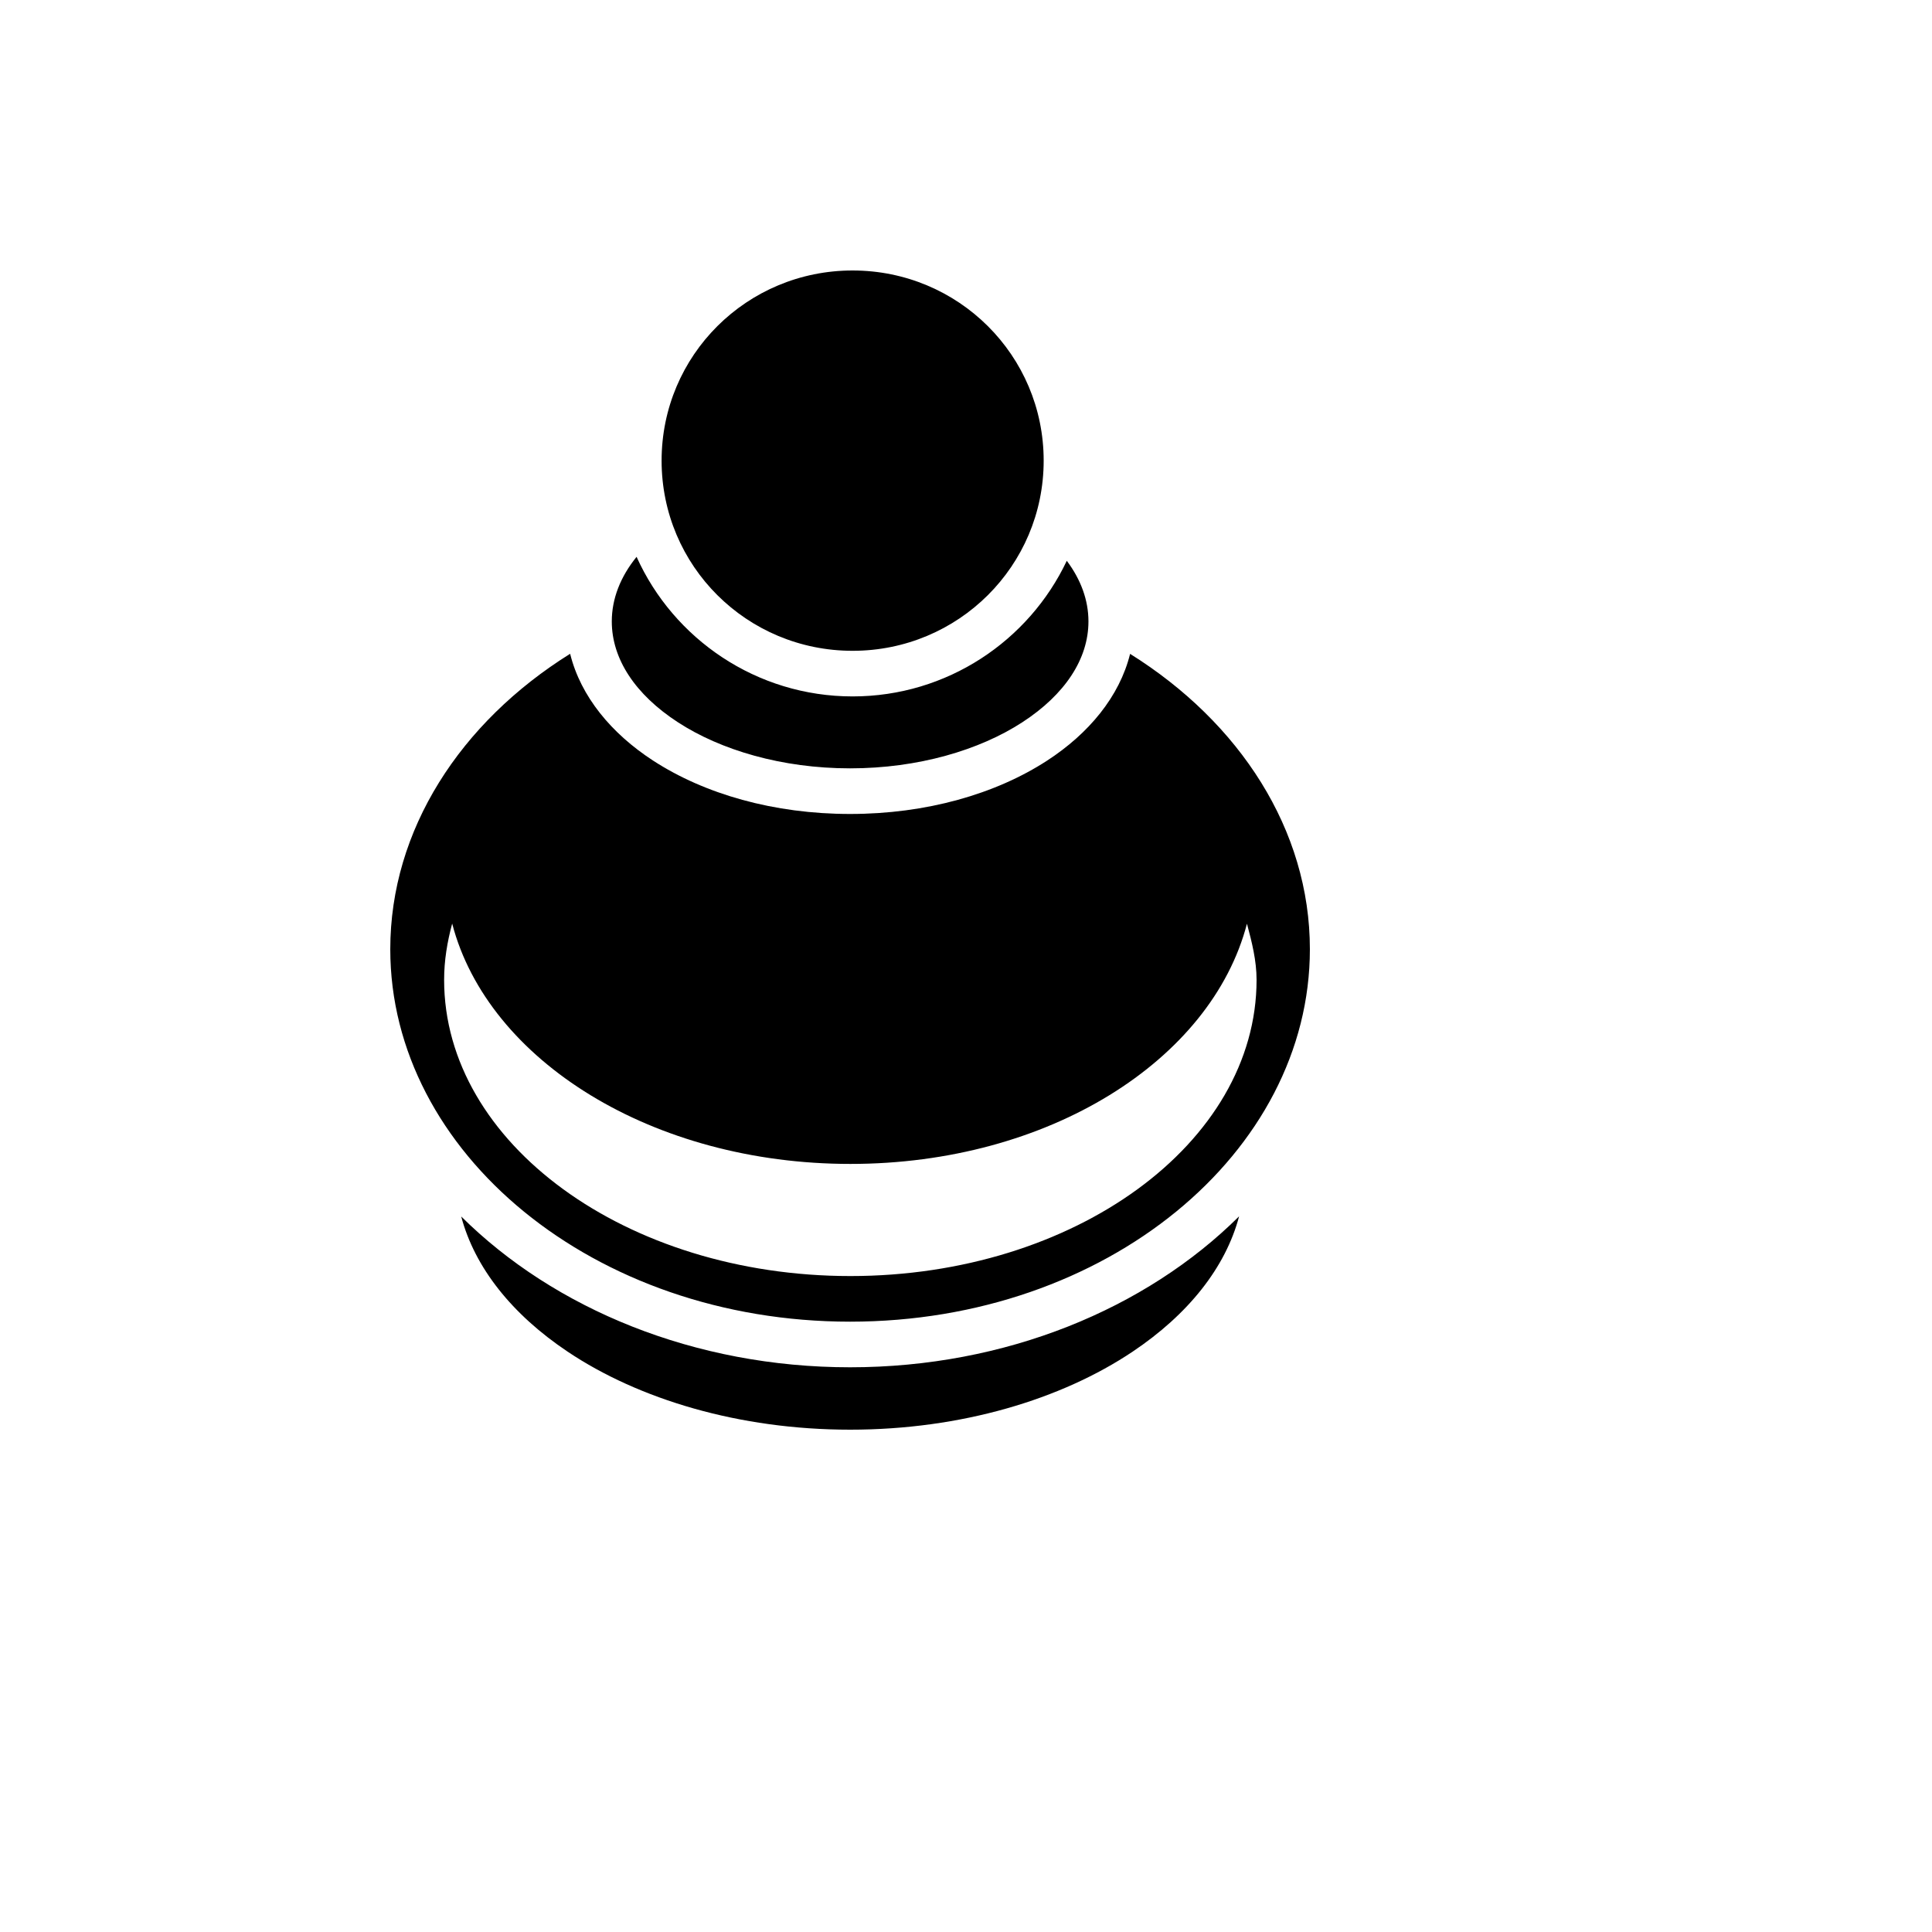 <svg xmlns="http://www.w3.org/2000/svg" version="1.1" xmlns:xlink="http://www.w3.org/1999/xlink" width="100%" height="100%" id="svgWorkerArea" viewBox="-25 -25 625 625" xmlns:idraw="https://idraw.muisca.co" style="background: white;"><defs id="defsdoc"><pattern id="patternBool" x="0" y="0" width="10" height="10" patternUnits="userSpaceOnUse" patternTransform="rotate(35)"><circle cx="5" cy="5" r="4" style="stroke: none;fill: #ff000070;"></circle></pattern></defs><g id="fileImp-571211585" class="cosito"><path id="pathImp-583192338" fill="#000" class="grouped" d="M250.815 62.5C216.578 62.5 189.026 89.971 189.026 124.018 189.026 158.065 216.578 185.535 250.815 185.535 285.051 185.535 312.627 158.064 312.627 124.019 312.627 89.971 285.051 62.501 250.815 62.501 250.815 62.501 250.815 62.5 250.815 62.5M180.932 155.135C175.686 161.608 172.913 168.72 172.913 176.036 172.913 188.129 180.457 199.654 194.306 208.656 208.155 217.658 227.968 223.561 249.999 223.561 272.03 223.561 291.869 217.658 305.718 208.656 319.568 199.655 327.112 188.129 327.112 176.035 327.112 169.201 324.698 162.542 320.104 156.418 307.842 182.318 281.38 200.29 250.814 200.29 219.742 200.29 192.908 181.727 180.932 155.134 180.932 155.134 180.932 155.135 180.932 155.135M159.439 186.499C123.929 208.661 101.254 243.471 101.254 282.068 101.254 347.814 167.04 402.56 250 402.56 332.958 402.56 398.746 347.814 398.746 282.068 398.746 243.481 376.077 208.687 340.584 186.522 337.17 200.339 327.19 212.316 313.762 221.045 297.037 231.914 274.621 238.317 249.999 238.317 225.376 238.317 202.984 231.914 186.26 221.044 172.824 212.311 162.847 200.324 159.438 186.498 159.438 186.498 159.439 186.499 159.439 186.499M121.266 273.824C121.266 273.824 121.292 273.824 121.292 273.824 132.846 318.095 186.078 351.528 250.1 351.528 314.121 351.528 366.834 318.097 378.389 273.824 379.978 279.778 381.498 285.695 381.498 291.985 381.498 344.854 322.555 387.802 250.099 387.802 177.643 387.802 118.673 344.854 118.673 291.985 118.673 285.695 119.676 279.778 121.265 273.824 121.265 273.824 121.266 273.824 121.266 273.824M375.849 368.482C345.722 398.435 300.313 417.316 250 417.316 199.717 417.316 154.329 398.456 124.202 368.533 128.591 385.078 140.631 400.207 158.626 412.258 181.624 427.658 214.068 437.5 250.026 437.5 285.984 437.5 318.403 427.658 341.402 412.257 359.413 400.194 371.463 385.046 375.849 368.48 375.849 368.48 375.849 368.482 375.849 368.482"></path></g></svg>